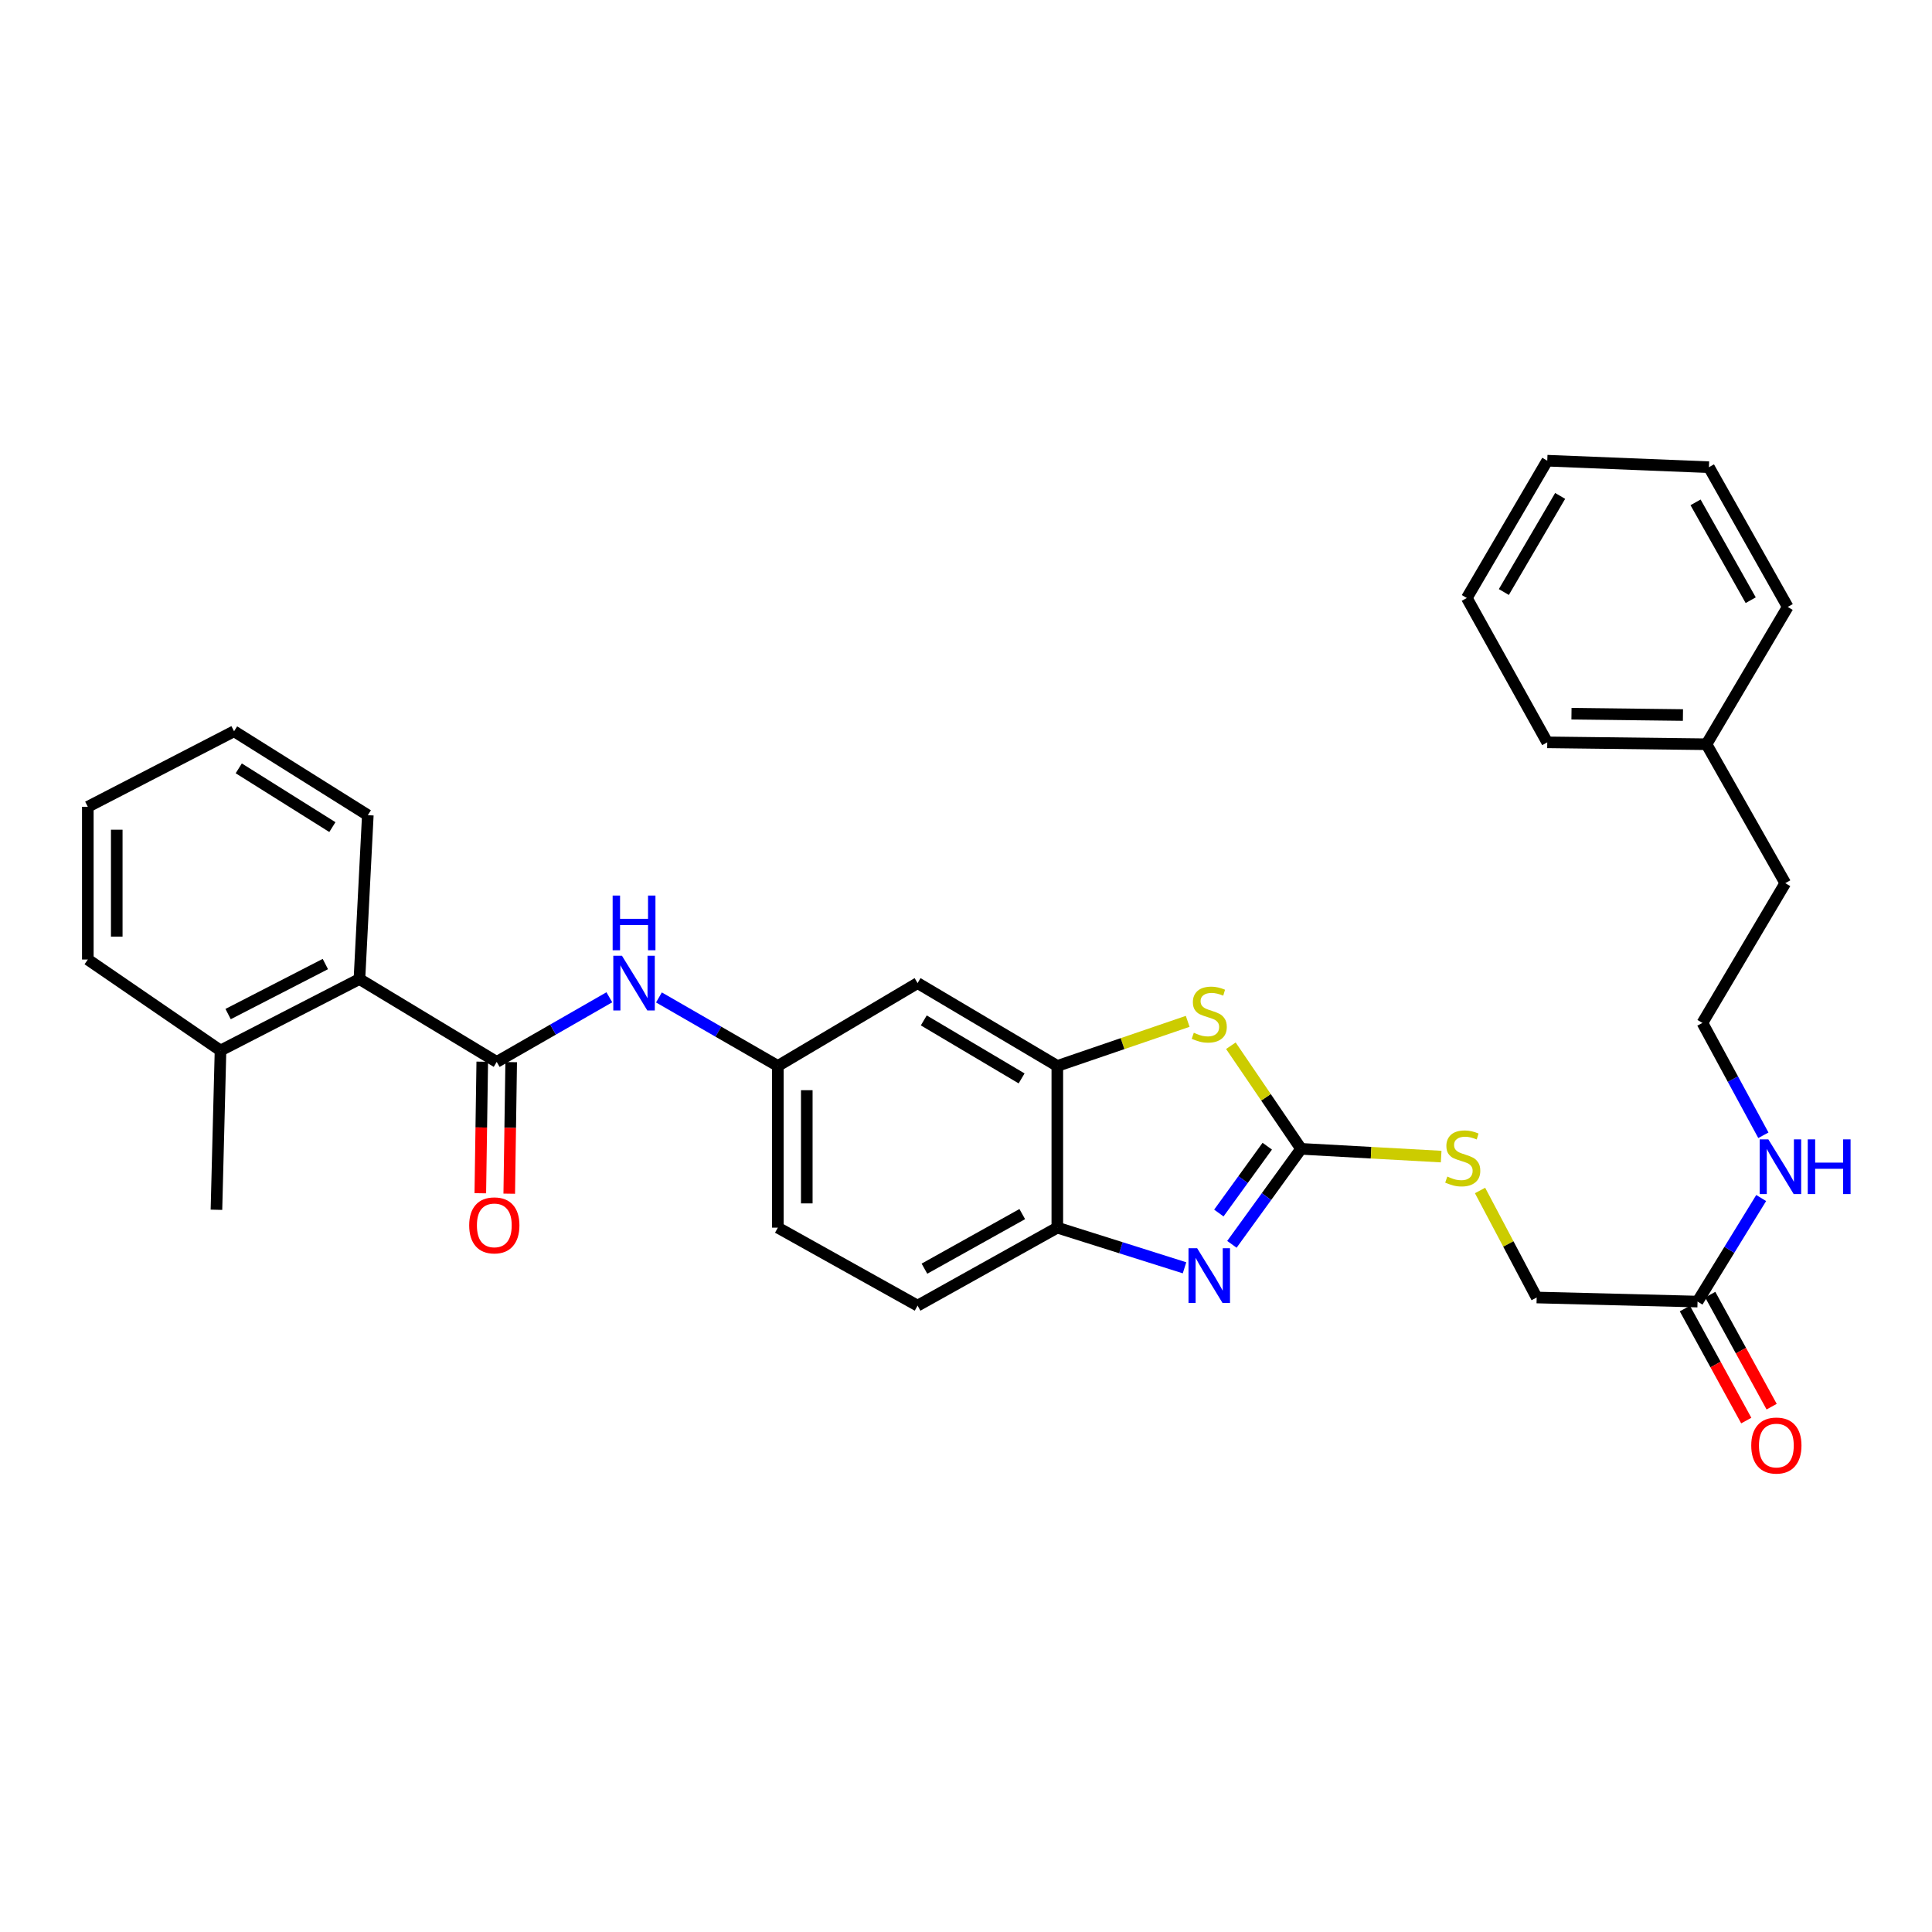 <?xml version='1.0' encoding='iso-8859-1'?>
<svg version='1.1' baseProfile='full'
              xmlns='http://www.w3.org/2000/svg'
                      xmlns:rdkit='http://www.rdkit.org/xml'
                      xmlns:xlink='http://www.w3.org/1999/xlink'
                  xml:space='preserve'
width='1000px' height='1000px' viewBox='0 0 1000 1000'>
<!-- END OF HEADER -->
<rect style='opacity:1.0;fill:#FFFFFF;stroke:none' width='1000' height='1000' x='0' y='0'> </rect>
<path class='bond-0' d='M 673.432,594.639 L 655.532,619.352' style='fill:none;fill-rule:evenodd;stroke:#000000;stroke-width:6px;stroke-linecap:butt;stroke-linejoin:miter;stroke-opacity:1' />
<path class='bond-0' d='M 655.532,619.352 L 637.631,644.066' style='fill:none;fill-rule:evenodd;stroke:#0000FF;stroke-width:6px;stroke-linecap:butt;stroke-linejoin:miter;stroke-opacity:1' />
<path class='bond-0' d='M 655.933,593.267 L 643.403,610.567' style='fill:none;fill-rule:evenodd;stroke:#000000;stroke-width:6px;stroke-linecap:butt;stroke-linejoin:miter;stroke-opacity:1' />
<path class='bond-0' d='M 643.403,610.567 L 630.873,627.866' style='fill:none;fill-rule:evenodd;stroke:#0000FF;stroke-width:6px;stroke-linecap:butt;stroke-linejoin:miter;stroke-opacity:1' />
<path class='bond-1' d='M 673.432,594.639 L 655.266,567.955' style='fill:none;fill-rule:evenodd;stroke:#000000;stroke-width:6px;stroke-linecap:butt;stroke-linejoin:miter;stroke-opacity:1' />
<path class='bond-1' d='M 655.266,567.955 L 637.099,541.271' style='fill:none;fill-rule:evenodd;stroke:#CCCC00;stroke-width:6px;stroke-linecap:butt;stroke-linejoin:miter;stroke-opacity:1' />
<path class='bond-8' d='M 673.432,594.639 L 709.687,596.643' style='fill:none;fill-rule:evenodd;stroke:#000000;stroke-width:6px;stroke-linecap:butt;stroke-linejoin:miter;stroke-opacity:1' />
<path class='bond-8' d='M 709.687,596.643 L 745.941,598.647' style='fill:none;fill-rule:evenodd;stroke:#CCCC00;stroke-width:6px;stroke-linecap:butt;stroke-linejoin:miter;stroke-opacity:1' />
<path class='bond-4' d='M 613.106,656.211 L 580.186,645.822' style='fill:none;fill-rule:evenodd;stroke:#0000FF;stroke-width:6px;stroke-linecap:butt;stroke-linejoin:miter;stroke-opacity:1' />
<path class='bond-4' d='M 580.186,645.822 L 547.266,635.432' style='fill:none;fill-rule:evenodd;stroke:#000000;stroke-width:6px;stroke-linecap:butt;stroke-linejoin:miter;stroke-opacity:1' />
<path class='bond-3' d='M 614.75,528.649 L 581.008,540.19' style='fill:none;fill-rule:evenodd;stroke:#CCCC00;stroke-width:6px;stroke-linecap:butt;stroke-linejoin:miter;stroke-opacity:1' />
<path class='bond-3' d='M 581.008,540.19 L 547.266,551.732' style='fill:none;fill-rule:evenodd;stroke:#000000;stroke-width:6px;stroke-linecap:butt;stroke-linejoin:miter;stroke-opacity:1' />
<path class='bond-2' d='M 257.102,549.643 L 286.247,532.916' style='fill:none;fill-rule:evenodd;stroke:#000000;stroke-width:6px;stroke-linecap:butt;stroke-linejoin:miter;stroke-opacity:1' />
<path class='bond-2' d='M 286.247,532.916 L 315.392,516.19' style='fill:none;fill-rule:evenodd;stroke:#0000FF;stroke-width:6px;stroke-linecap:butt;stroke-linejoin:miter;stroke-opacity:1' />
<path class='bond-6' d='M 257.102,549.643 L 186.04,506.753' style='fill:none;fill-rule:evenodd;stroke:#000000;stroke-width:6px;stroke-linecap:butt;stroke-linejoin:miter;stroke-opacity:1' />
<path class='bond-11' d='M 249.615,549.533 L 249.112,583.578' style='fill:none;fill-rule:evenodd;stroke:#000000;stroke-width:6px;stroke-linecap:butt;stroke-linejoin:miter;stroke-opacity:1' />
<path class='bond-11' d='M 249.112,583.578 L 248.609,617.624' style='fill:none;fill-rule:evenodd;stroke:#FF0000;stroke-width:6px;stroke-linecap:butt;stroke-linejoin:miter;stroke-opacity:1' />
<path class='bond-11' d='M 264.589,549.754 L 264.086,583.799' style='fill:none;fill-rule:evenodd;stroke:#000000;stroke-width:6px;stroke-linecap:butt;stroke-linejoin:miter;stroke-opacity:1' />
<path class='bond-11' d='M 264.086,583.799 L 263.584,617.845' style='fill:none;fill-rule:evenodd;stroke:#FF0000;stroke-width:6px;stroke-linecap:butt;stroke-linejoin:miter;stroke-opacity:1' />
<path class='bond-7' d='M 547.266,551.732 L 474.939,508.85' style='fill:none;fill-rule:evenodd;stroke:#000000;stroke-width:6px;stroke-linecap:butt;stroke-linejoin:miter;stroke-opacity:1' />
<path class='bond-7' d='M 528.779,558.182 L 478.151,528.164' style='fill:none;fill-rule:evenodd;stroke:#000000;stroke-width:6px;stroke-linecap:butt;stroke-linejoin:miter;stroke-opacity:1' />
<path class='bond-31' d='M 547.266,551.732 L 547.266,635.432' style='fill:none;fill-rule:evenodd;stroke:#000000;stroke-width:6px;stroke-linecap:butt;stroke-linejoin:miter;stroke-opacity:1' />
<path class='bond-14' d='M 547.266,635.432 L 474.939,675.793' style='fill:none;fill-rule:evenodd;stroke:#000000;stroke-width:6px;stroke-linecap:butt;stroke-linejoin:miter;stroke-opacity:1' />
<path class='bond-14' d='M 529.119,628.409 L 478.49,656.661' style='fill:none;fill-rule:evenodd;stroke:#000000;stroke-width:6px;stroke-linecap:butt;stroke-linejoin:miter;stroke-opacity:1' />
<path class='bond-5' d='M 341.068,516.275 L 371.84,534.003' style='fill:none;fill-rule:evenodd;stroke:#0000FF;stroke-width:6px;stroke-linecap:butt;stroke-linejoin:miter;stroke-opacity:1' />
<path class='bond-5' d='M 371.84,534.003 L 402.612,551.732' style='fill:none;fill-rule:evenodd;stroke:#000000;stroke-width:6px;stroke-linecap:butt;stroke-linejoin:miter;stroke-opacity:1' />
<path class='bond-12' d='M 186.04,506.753 L 114.137,543.744' style='fill:none;fill-rule:evenodd;stroke:#000000;stroke-width:6px;stroke-linecap:butt;stroke-linejoin:miter;stroke-opacity:1' />
<path class='bond-12' d='M 168.403,498.985 L 118.071,524.879' style='fill:none;fill-rule:evenodd;stroke:#000000;stroke-width:6px;stroke-linecap:butt;stroke-linejoin:miter;stroke-opacity:1' />
<path class='bond-20' d='M 186.04,506.753 L 190.383,421.938' style='fill:none;fill-rule:evenodd;stroke:#000000;stroke-width:6px;stroke-linecap:butt;stroke-linejoin:miter;stroke-opacity:1' />
<path class='bond-10' d='M 474.939,508.85 L 402.612,551.732' style='fill:none;fill-rule:evenodd;stroke:#000000;stroke-width:6px;stroke-linecap:butt;stroke-linejoin:miter;stroke-opacity:1' />
<path class='bond-16' d='M 766.071,616.19 L 780.726,643.891' style='fill:none;fill-rule:evenodd;stroke:#CCCC00;stroke-width:6px;stroke-linecap:butt;stroke-linejoin:miter;stroke-opacity:1' />
<path class='bond-16' d='M 780.726,643.891 L 795.38,671.591' style='fill:none;fill-rule:evenodd;stroke:#000000;stroke-width:6px;stroke-linecap:butt;stroke-linejoin:miter;stroke-opacity:1' />
<path class='bond-9' d='M 878.648,673.696 L 795.38,671.591' style='fill:none;fill-rule:evenodd;stroke:#000000;stroke-width:6px;stroke-linecap:butt;stroke-linejoin:miter;stroke-opacity:1' />
<path class='bond-13' d='M 872.082,677.295 L 887.973,706.29' style='fill:none;fill-rule:evenodd;stroke:#000000;stroke-width:6px;stroke-linecap:butt;stroke-linejoin:miter;stroke-opacity:1' />
<path class='bond-13' d='M 887.973,706.29 L 903.864,735.285' style='fill:none;fill-rule:evenodd;stroke:#FF0000;stroke-width:6px;stroke-linecap:butt;stroke-linejoin:miter;stroke-opacity:1' />
<path class='bond-13' d='M 885.215,670.097 L 901.106,699.092' style='fill:none;fill-rule:evenodd;stroke:#000000;stroke-width:6px;stroke-linecap:butt;stroke-linejoin:miter;stroke-opacity:1' />
<path class='bond-13' d='M 901.106,699.092 L 916.997,728.087' style='fill:none;fill-rule:evenodd;stroke:#FF0000;stroke-width:6px;stroke-linecap:butt;stroke-linejoin:miter;stroke-opacity:1' />
<path class='bond-15' d='M 878.648,673.696 L 895.117,646.898' style='fill:none;fill-rule:evenodd;stroke:#000000;stroke-width:6px;stroke-linecap:butt;stroke-linejoin:miter;stroke-opacity:1' />
<path class='bond-15' d='M 895.117,646.898 L 911.586,620.099' style='fill:none;fill-rule:evenodd;stroke:#0000FF;stroke-width:6px;stroke-linecap:butt;stroke-linejoin:miter;stroke-opacity:1' />
<path class='bond-32' d='M 402.612,551.732 L 402.612,635.432' style='fill:none;fill-rule:evenodd;stroke:#000000;stroke-width:6px;stroke-linecap:butt;stroke-linejoin:miter;stroke-opacity:1' />
<path class='bond-32' d='M 417.589,564.287 L 417.589,622.877' style='fill:none;fill-rule:evenodd;stroke:#000000;stroke-width:6px;stroke-linecap:butt;stroke-linejoin:miter;stroke-opacity:1' />
<path class='bond-21' d='M 114.137,543.744 L 112.032,626.18' style='fill:none;fill-rule:evenodd;stroke:#000000;stroke-width:6px;stroke-linecap:butt;stroke-linejoin:miter;stroke-opacity:1' />
<path class='bond-23' d='M 114.137,543.744 L 45.455,496.644' style='fill:none;fill-rule:evenodd;stroke:#000000;stroke-width:6px;stroke-linecap:butt;stroke-linejoin:miter;stroke-opacity:1' />
<path class='bond-17' d='M 474.939,675.793 L 402.612,635.432' style='fill:none;fill-rule:evenodd;stroke:#000000;stroke-width:6px;stroke-linecap:butt;stroke-linejoin:miter;stroke-opacity:1' />
<path class='bond-18' d='M 912.717,587.614 L 896.943,558.536' style='fill:none;fill-rule:evenodd;stroke:#0000FF;stroke-width:6px;stroke-linecap:butt;stroke-linejoin:miter;stroke-opacity:1' />
<path class='bond-18' d='M 896.943,558.536 L 881.169,529.459' style='fill:none;fill-rule:evenodd;stroke:#000000;stroke-width:6px;stroke-linecap:butt;stroke-linejoin:miter;stroke-opacity:1' />
<path class='bond-22' d='M 881.169,529.459 L 924.059,457.124' style='fill:none;fill-rule:evenodd;stroke:#000000;stroke-width:6px;stroke-linecap:butt;stroke-linejoin:miter;stroke-opacity:1' />
<path class='bond-19' d='M 883.274,385.221 L 924.059,457.124' style='fill:none;fill-rule:evenodd;stroke:#000000;stroke-width:6px;stroke-linecap:butt;stroke-linejoin:miter;stroke-opacity:1' />
<path class='bond-24' d='M 883.274,385.221 L 800.855,384.239' style='fill:none;fill-rule:evenodd;stroke:#000000;stroke-width:6px;stroke-linecap:butt;stroke-linejoin:miter;stroke-opacity:1' />
<path class='bond-24' d='M 871.09,370.099 L 813.396,369.411' style='fill:none;fill-rule:evenodd;stroke:#000000;stroke-width:6px;stroke-linecap:butt;stroke-linejoin:miter;stroke-opacity:1' />
<path class='bond-25' d='M 883.274,385.221 L 925.324,314.151' style='fill:none;fill-rule:evenodd;stroke:#000000;stroke-width:6px;stroke-linecap:butt;stroke-linejoin:miter;stroke-opacity:1' />
<path class='bond-26' d='M 190.383,421.938 L 121.151,378.498' style='fill:none;fill-rule:evenodd;stroke:#000000;stroke-width:6px;stroke-linecap:butt;stroke-linejoin:miter;stroke-opacity:1' />
<path class='bond-26' d='M 172.038,428.108 L 123.576,397.7' style='fill:none;fill-rule:evenodd;stroke:#000000;stroke-width:6px;stroke-linecap:butt;stroke-linejoin:miter;stroke-opacity:1' />
<path class='bond-34' d='M 45.455,496.644 L 45.455,417.595' style='fill:none;fill-rule:evenodd;stroke:#000000;stroke-width:6px;stroke-linecap:butt;stroke-linejoin:miter;stroke-opacity:1' />
<path class='bond-34' d='M 60.431,484.787 L 60.431,429.452' style='fill:none;fill-rule:evenodd;stroke:#000000;stroke-width:6px;stroke-linecap:butt;stroke-linejoin:miter;stroke-opacity:1' />
<path class='bond-28' d='M 800.855,384.239 L 759.221,309.525' style='fill:none;fill-rule:evenodd;stroke:#000000;stroke-width:6px;stroke-linecap:butt;stroke-linejoin:miter;stroke-opacity:1' />
<path class='bond-29' d='M 925.324,314.151 L 884.539,241.815' style='fill:none;fill-rule:evenodd;stroke:#000000;stroke-width:6px;stroke-linecap:butt;stroke-linejoin:miter;stroke-opacity:1' />
<path class='bond-29' d='M 906.161,310.656 L 877.611,260.021' style='fill:none;fill-rule:evenodd;stroke:#000000;stroke-width:6px;stroke-linecap:butt;stroke-linejoin:miter;stroke-opacity:1' />
<path class='bond-27' d='M 121.151,378.498 L 45.455,417.595' style='fill:none;fill-rule:evenodd;stroke:#000000;stroke-width:6px;stroke-linecap:butt;stroke-linejoin:miter;stroke-opacity:1' />
<path class='bond-33' d='M 759.221,309.525 L 800.855,238.454' style='fill:none;fill-rule:evenodd;stroke:#000000;stroke-width:6px;stroke-linecap:butt;stroke-linejoin:miter;stroke-opacity:1' />
<path class='bond-33' d='M 778.388,306.434 L 807.532,256.685' style='fill:none;fill-rule:evenodd;stroke:#000000;stroke-width:6px;stroke-linecap:butt;stroke-linejoin:miter;stroke-opacity:1' />
<path class='bond-30' d='M 884.539,241.815 L 800.855,238.454' style='fill:none;fill-rule:evenodd;stroke:#000000;stroke-width:6px;stroke-linecap:butt;stroke-linejoin:miter;stroke-opacity:1' />
<path  class='atom-1' d='M 619.648 646.091
L 628.928 661.091
Q 629.848 662.571, 631.328 665.251
Q 632.808 667.931, 632.888 668.091
L 632.888 646.091
L 636.648 646.091
L 636.648 674.411
L 632.768 674.411
L 622.808 658.011
Q 621.648 656.091, 620.408 653.891
Q 619.208 651.691, 618.848 651.011
L 618.848 674.411
L 615.168 674.411
L 615.168 646.091
L 619.648 646.091
' fill='#0000FF'/>
<path  class='atom-2' d='M 617.908 534.553
Q 618.228 534.673, 619.548 535.233
Q 620.868 535.793, 622.308 536.153
Q 623.788 536.473, 625.228 536.473
Q 627.908 536.473, 629.468 535.193
Q 631.028 533.873, 631.028 531.593
Q 631.028 530.033, 630.228 529.073
Q 629.468 528.113, 628.268 527.593
Q 627.068 527.073, 625.068 526.473
Q 622.548 525.713, 621.028 524.993
Q 619.548 524.273, 618.468 522.753
Q 617.428 521.233, 617.428 518.673
Q 617.428 515.113, 619.828 512.913
Q 622.268 510.713, 627.068 510.713
Q 630.348 510.713, 634.068 512.273
L 633.148 515.353
Q 629.748 513.953, 627.188 513.953
Q 624.428 513.953, 622.908 515.113
Q 621.388 516.233, 621.428 518.193
Q 621.428 519.713, 622.188 520.633
Q 622.988 521.553, 624.108 522.073
Q 625.268 522.593, 627.188 523.193
Q 629.748 523.993, 631.268 524.793
Q 632.788 525.593, 633.868 527.233
Q 634.988 528.833, 634.988 531.593
Q 634.988 535.513, 632.348 537.633
Q 629.748 539.713, 625.388 539.713
Q 622.868 539.713, 620.948 539.153
Q 619.068 538.633, 616.828 537.713
L 617.908 534.553
' fill='#CCCC00'/>
<path  class='atom-6' d='M 321.921 494.69
L 331.201 509.69
Q 332.121 511.17, 333.601 513.85
Q 335.081 516.53, 335.161 516.69
L 335.161 494.69
L 338.921 494.69
L 338.921 523.01
L 335.041 523.01
L 325.081 506.61
Q 323.921 504.69, 322.681 502.49
Q 321.481 500.29, 321.121 499.61
L 321.121 523.01
L 317.441 523.01
L 317.441 494.69
L 321.921 494.69
' fill='#0000FF'/>
<path  class='atom-6' d='M 317.101 463.538
L 320.941 463.538
L 320.941 475.578
L 335.421 475.578
L 335.421 463.538
L 339.261 463.538
L 339.261 491.858
L 335.421 491.858
L 335.421 478.778
L 320.941 478.778
L 320.941 491.858
L 317.101 491.858
L 317.101 463.538
' fill='#0000FF'/>
<path  class='atom-9' d='M 749.116 608.985
Q 749.436 609.105, 750.756 609.665
Q 752.076 610.225, 753.516 610.585
Q 754.996 610.905, 756.436 610.905
Q 759.116 610.905, 760.676 609.625
Q 762.236 608.305, 762.236 606.025
Q 762.236 604.465, 761.436 603.505
Q 760.676 602.545, 759.476 602.025
Q 758.276 601.505, 756.276 600.905
Q 753.756 600.145, 752.236 599.425
Q 750.756 598.705, 749.676 597.185
Q 748.636 595.665, 748.636 593.105
Q 748.636 589.545, 751.036 587.345
Q 753.476 585.145, 758.276 585.145
Q 761.556 585.145, 765.276 586.705
L 764.356 589.785
Q 760.956 588.385, 758.396 588.385
Q 755.636 588.385, 754.116 589.545
Q 752.596 590.665, 752.636 592.625
Q 752.636 594.145, 753.396 595.065
Q 754.196 595.985, 755.316 596.505
Q 756.476 597.025, 758.396 597.625
Q 760.956 598.425, 762.476 599.225
Q 763.996 600.025, 765.076 601.665
Q 766.196 603.265, 766.196 606.025
Q 766.196 609.945, 763.556 612.065
Q 760.956 614.145, 756.596 614.145
Q 754.076 614.145, 752.156 613.585
Q 750.276 613.065, 748.036 612.145
L 749.116 608.985
' fill='#CCCC00'/>
<path  class='atom-12' d='M 242.854 634.247
Q 242.854 627.447, 246.214 623.647
Q 249.574 619.847, 255.854 619.847
Q 262.134 619.847, 265.494 623.647
Q 268.854 627.447, 268.854 634.247
Q 268.854 641.127, 265.454 645.047
Q 262.054 648.927, 255.854 648.927
Q 249.614 648.927, 246.214 645.047
Q 242.854 641.167, 242.854 634.247
M 255.854 645.727
Q 260.174 645.727, 262.494 642.847
Q 264.854 639.927, 264.854 634.247
Q 264.854 628.687, 262.494 625.887
Q 260.174 623.047, 255.854 623.047
Q 251.534 623.047, 249.174 625.847
Q 246.854 628.647, 246.854 634.247
Q 246.854 639.967, 249.174 642.847
Q 251.534 645.727, 255.854 645.727
' fill='#FF0000'/>
<path  class='atom-14' d='M 906.442 748.208
Q 906.442 741.408, 909.802 737.608
Q 913.162 733.808, 919.442 733.808
Q 925.722 733.808, 929.082 737.608
Q 932.442 741.408, 932.442 748.208
Q 932.442 755.088, 929.042 759.008
Q 925.642 762.888, 919.442 762.888
Q 913.202 762.888, 909.802 759.008
Q 906.442 755.128, 906.442 748.208
M 919.442 759.688
Q 923.762 759.688, 926.082 756.808
Q 928.442 753.888, 928.442 748.208
Q 928.442 742.648, 926.082 739.848
Q 923.762 737.008, 919.442 737.008
Q 915.122 737.008, 912.762 739.808
Q 910.442 742.608, 910.442 748.208
Q 910.442 753.928, 912.762 756.808
Q 915.122 759.688, 919.442 759.688
' fill='#FF0000'/>
<path  class='atom-16' d='M 915.287 589.731
L 924.567 604.731
Q 925.487 606.211, 926.967 608.891
Q 928.447 611.571, 928.527 611.731
L 928.527 589.731
L 932.287 589.731
L 932.287 618.051
L 928.407 618.051
L 918.447 601.651
Q 917.287 599.731, 916.047 597.531
Q 914.847 595.331, 914.487 594.651
L 914.487 618.051
L 910.807 618.051
L 910.807 589.731
L 915.287 589.731
' fill='#0000FF'/>
<path  class='atom-16' d='M 935.687 589.731
L 939.527 589.731
L 939.527 601.771
L 954.007 601.771
L 954.007 589.731
L 957.847 589.731
L 957.847 618.051
L 954.007 618.051
L 954.007 604.971
L 939.527 604.971
L 939.527 618.051
L 935.687 618.051
L 935.687 589.731
' fill='#0000FF'/>
</svg>
